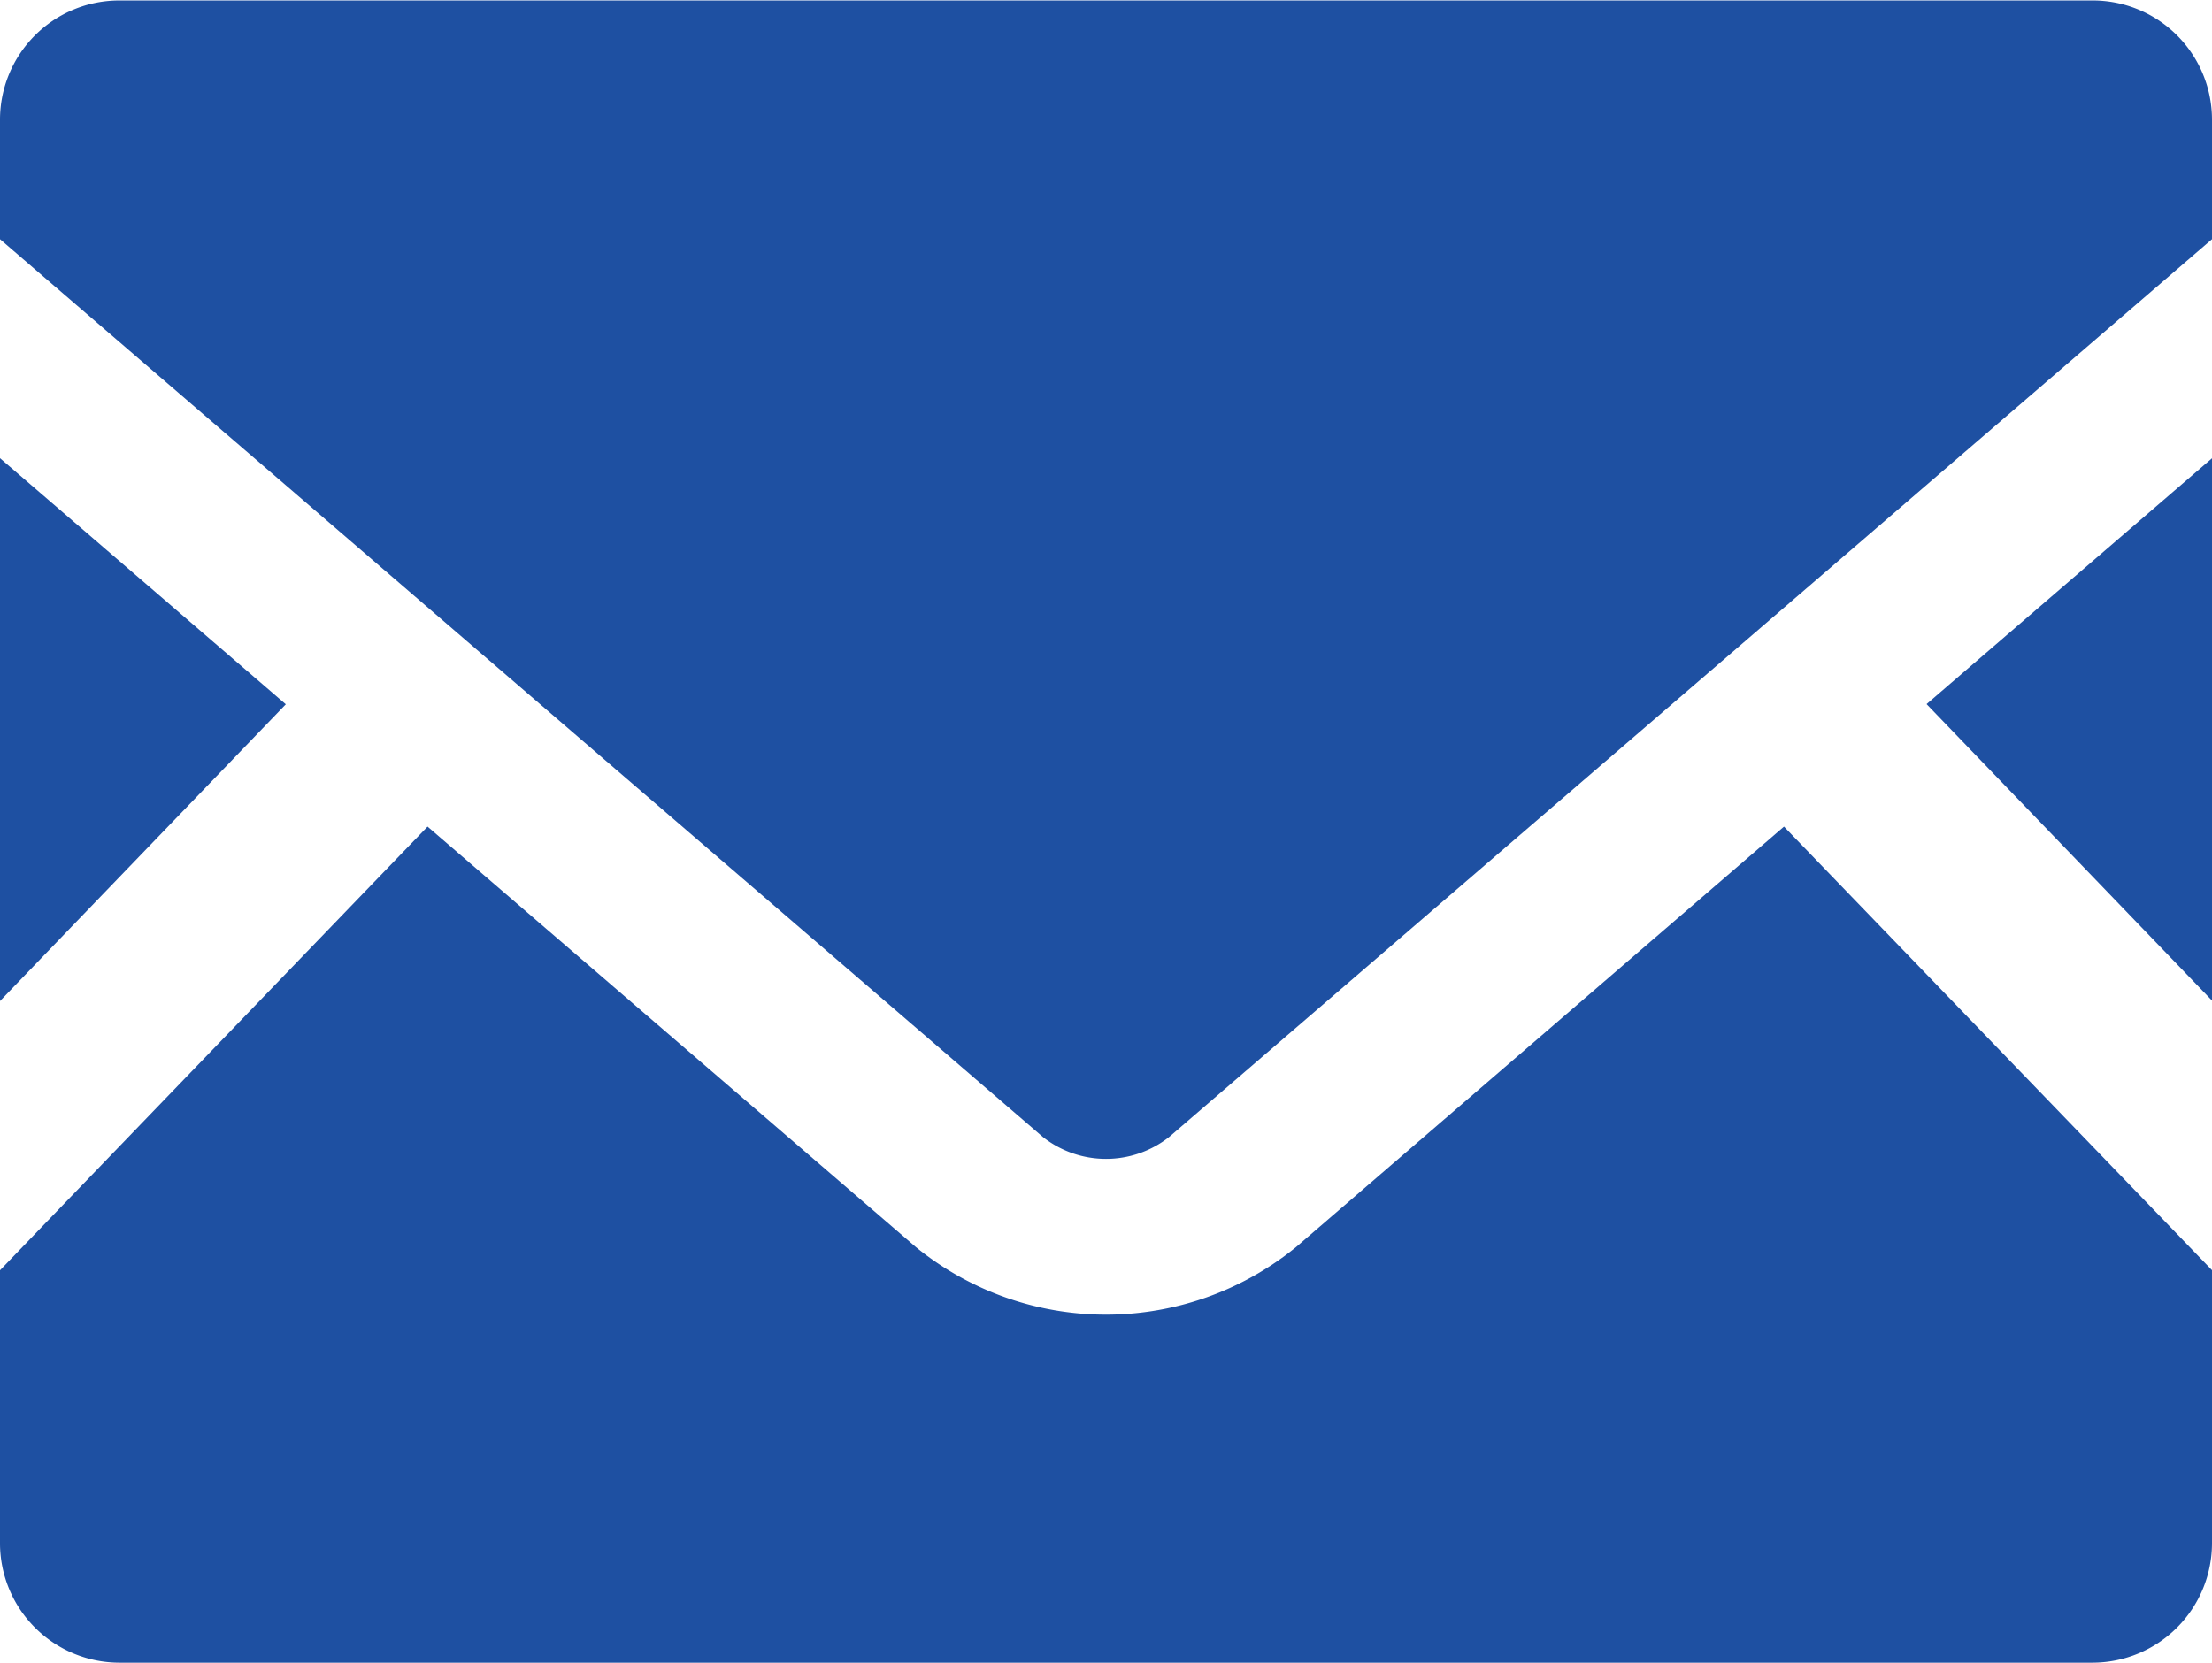 <svg xmlns="http://www.w3.org/2000/svg" width="23.861" height="17.941" viewBox="0 0 23.861 17.941"><defs><style>.a{fill:#1e50a2;}</style></defs><g transform="translate(0 -63.519)"><path class="a" d="M449,175.453l-3.08-3.2L449,169.6Z" transform="translate(-425.138 -101.137)"/><path class="a" d="M3.083,172.255,0,175.457V169.6Z" transform="translate(0 -101.137)"/><path class="a" d="M23.861,259.666v2.945a1.291,1.291,0,0,1-1.29,1.29H1.29A1.29,1.29,0,0,1,0,262.612v-2.945l4.612-4.787,5.268,4.537a3.247,3.247,0,0,0,4.1,0l5.264-4.537Z" transform="translate(0 -182.442)"/><path class="a" d="M23.861,64.805V66.1L12.609,75.789a1.1,1.1,0,0,1-1.357,0L0,66.1v-1.29a1.287,1.287,0,0,1,1.29-1.286H22.571A1.287,1.287,0,0,1,23.861,64.805Z"/></g></svg>